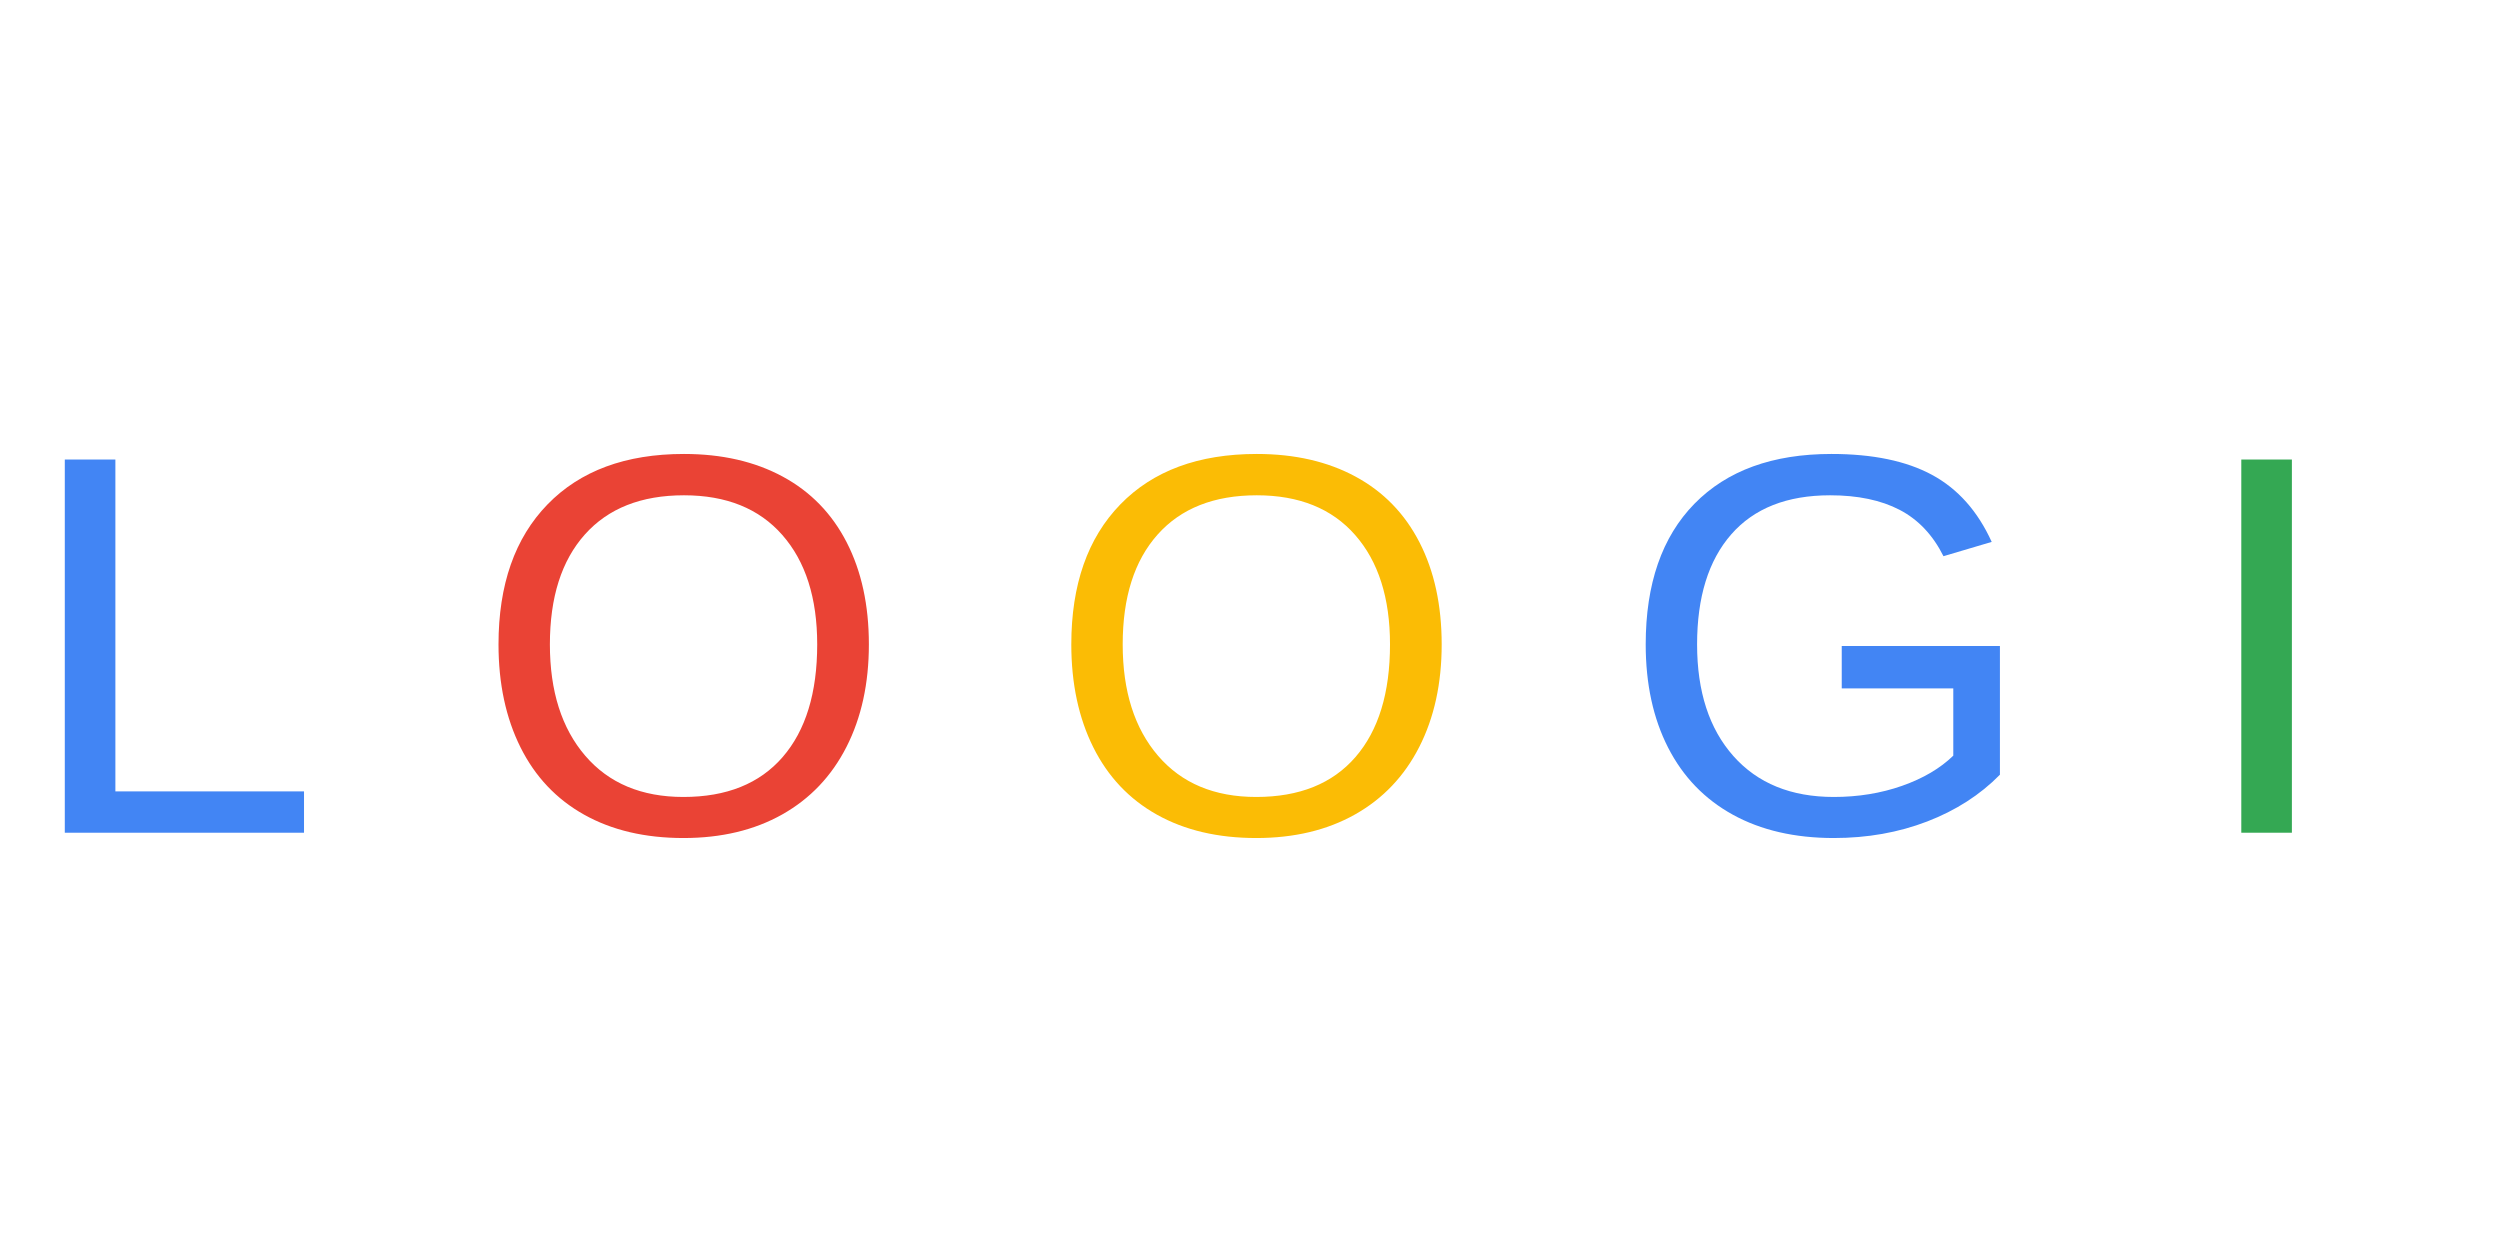 <svg xmlns="http://www.w3.org/2000/svg" xmlns:xlink="http://www.w3.org/1999/xlink" width="2160" zoomAndPan="magnify" viewBox="0 0 1620 810" height="1080" preserveAspectRatio="xMidYMid meet" version="1.0"><defs><g/></defs><g fill="#4285f4" fill-opacity="1"><g transform="translate(13.143, 539.604)"><g><path d="M 28.844 0 L 28.844 -241.828 L 61.625 -241.828 L 61.625 -26.781 L 183.859 -26.781 L 183.859 0 Z M 28.844 0 "/></g></g></g><g fill="#000000" fill-opacity="1"><g transform="translate(208.686, 539.604)"><g/></g></g><g fill="#ea4335" fill-opacity="1"><g transform="translate(306.376, 539.604)"><g><path d="M 256.656 -122.031 C 256.656 -96.738 251.816 -74.598 242.141 -55.609 C 232.473 -36.617 218.598 -22.031 200.516 -11.844 C 182.43 -1.656 161.086 3.438 136.484 3.438 C 111.648 3.438 90.219 -1.598 72.188 -11.672 C 54.164 -21.742 40.406 -36.301 30.906 -55.344 C 21.406 -74.395 16.656 -96.625 16.656 -122.031 C 16.656 -160.707 27.238 -190.941 48.406 -212.734 C 69.582 -234.535 99.055 -245.438 136.828 -245.438 C 161.43 -245.438 182.773 -240.539 200.859 -230.75 C 218.941 -220.969 232.758 -206.75 242.312 -188.094 C 251.875 -169.445 256.656 -147.426 256.656 -122.031 Z M 223.172 -122.031 C 223.172 -152.125 215.645 -175.75 200.594 -192.906 C 185.551 -210.07 164.297 -218.656 136.828 -218.656 C 109.129 -218.656 87.723 -210.188 72.609 -193.25 C 57.504 -176.32 49.953 -152.582 49.953 -122.031 C 49.953 -91.707 57.594 -67.648 72.875 -49.859 C 88.156 -32.066 109.359 -23.172 136.484 -23.172 C 164.41 -23.172 185.836 -31.781 200.766 -49 C 215.703 -66.219 223.172 -90.562 223.172 -122.031 Z M 223.172 -122.031 "/></g></g></g><g fill="#000000" fill-opacity="1"><g transform="translate(579.864, 539.604)"><g/></g></g><g fill="#fbbc05" fill-opacity="1"><g transform="translate(677.553, 539.604)"><g><path d="M 256.656 -122.031 C 256.656 -96.738 251.816 -74.598 242.141 -55.609 C 232.473 -36.617 218.598 -22.031 200.516 -11.844 C 182.43 -1.656 161.086 3.438 136.484 3.438 C 111.648 3.438 90.219 -1.598 72.188 -11.672 C 54.164 -21.742 40.406 -36.301 30.906 -55.344 C 21.406 -74.395 16.656 -96.625 16.656 -122.031 C 16.656 -160.707 27.238 -190.941 48.406 -212.734 C 69.582 -234.535 99.055 -245.438 136.828 -245.438 C 161.43 -245.438 182.773 -240.539 200.859 -230.75 C 218.941 -220.969 232.758 -206.75 242.312 -188.094 C 251.875 -169.445 256.656 -147.426 256.656 -122.031 Z M 223.172 -122.031 C 223.172 -152.125 215.645 -175.75 200.594 -192.906 C 185.551 -210.07 164.297 -218.656 136.828 -218.656 C 109.129 -218.656 87.723 -210.188 72.609 -193.25 C 57.504 -176.32 49.953 -152.582 49.953 -122.031 C 49.953 -91.707 57.594 -67.648 72.875 -49.859 C 88.156 -32.066 109.359 -23.172 136.484 -23.172 C 164.41 -23.172 185.836 -31.781 200.766 -49 C 215.703 -66.219 223.172 -90.562 223.172 -122.031 Z M 223.172 -122.031 "/></g></g></g><g fill="#000000" fill-opacity="1"><g transform="translate(951.041, 539.604)"><g/></g></g><g fill="#4285f4" fill-opacity="1"><g transform="translate(1048.731, 539.604)"><g><path d="M 17.688 -122.031 C 17.688 -161.281 28.211 -191.66 49.266 -213.172 C 70.328 -234.68 99.914 -245.438 138.031 -245.438 C 164.812 -245.438 186.555 -240.914 203.266 -231.875 C 219.973 -222.832 232.848 -208.359 241.891 -188.453 L 210.641 -179.188 C 203.773 -192.914 194.305 -202.926 182.234 -209.219 C 170.16 -215.508 155.141 -218.656 137.172 -218.656 C 109.242 -218.656 87.895 -210.219 73.125 -193.344 C 58.363 -176.469 50.984 -152.695 50.984 -122.031 C 50.984 -91.477 58.82 -67.363 74.5 -49.688 C 90.188 -32.008 111.879 -23.172 139.578 -23.172 C 155.367 -23.172 170.102 -25.57 183.781 -30.375 C 197.457 -35.188 208.531 -41.707 217 -49.938 L 217 -93.531 L 144.719 -93.531 L 144.719 -121 L 247.219 -121 L 247.219 -37.594 C 234.395 -24.539 218.68 -14.438 200.078 -7.281 C 181.484 -0.133 161.316 3.438 139.578 3.438 C 114.273 3.438 92.469 -1.598 74.156 -11.672 C 55.852 -21.742 41.863 -36.242 32.188 -55.172 C 22.52 -74.109 17.688 -96.395 17.688 -122.031 Z M 17.688 -122.031 "/></g></g></g><g fill="#000000" fill-opacity="1"><g transform="translate(1322.219, 539.604)"><g/></g></g><g fill="#34a853" fill-opacity="1"><g transform="translate(1419.909, 539.604)"><g><path d="M 32.453 0 L 32.453 -241.828 L 65.234 -241.828 L 65.234 0 Z M 32.453 0 "/></g></g></g></svg>